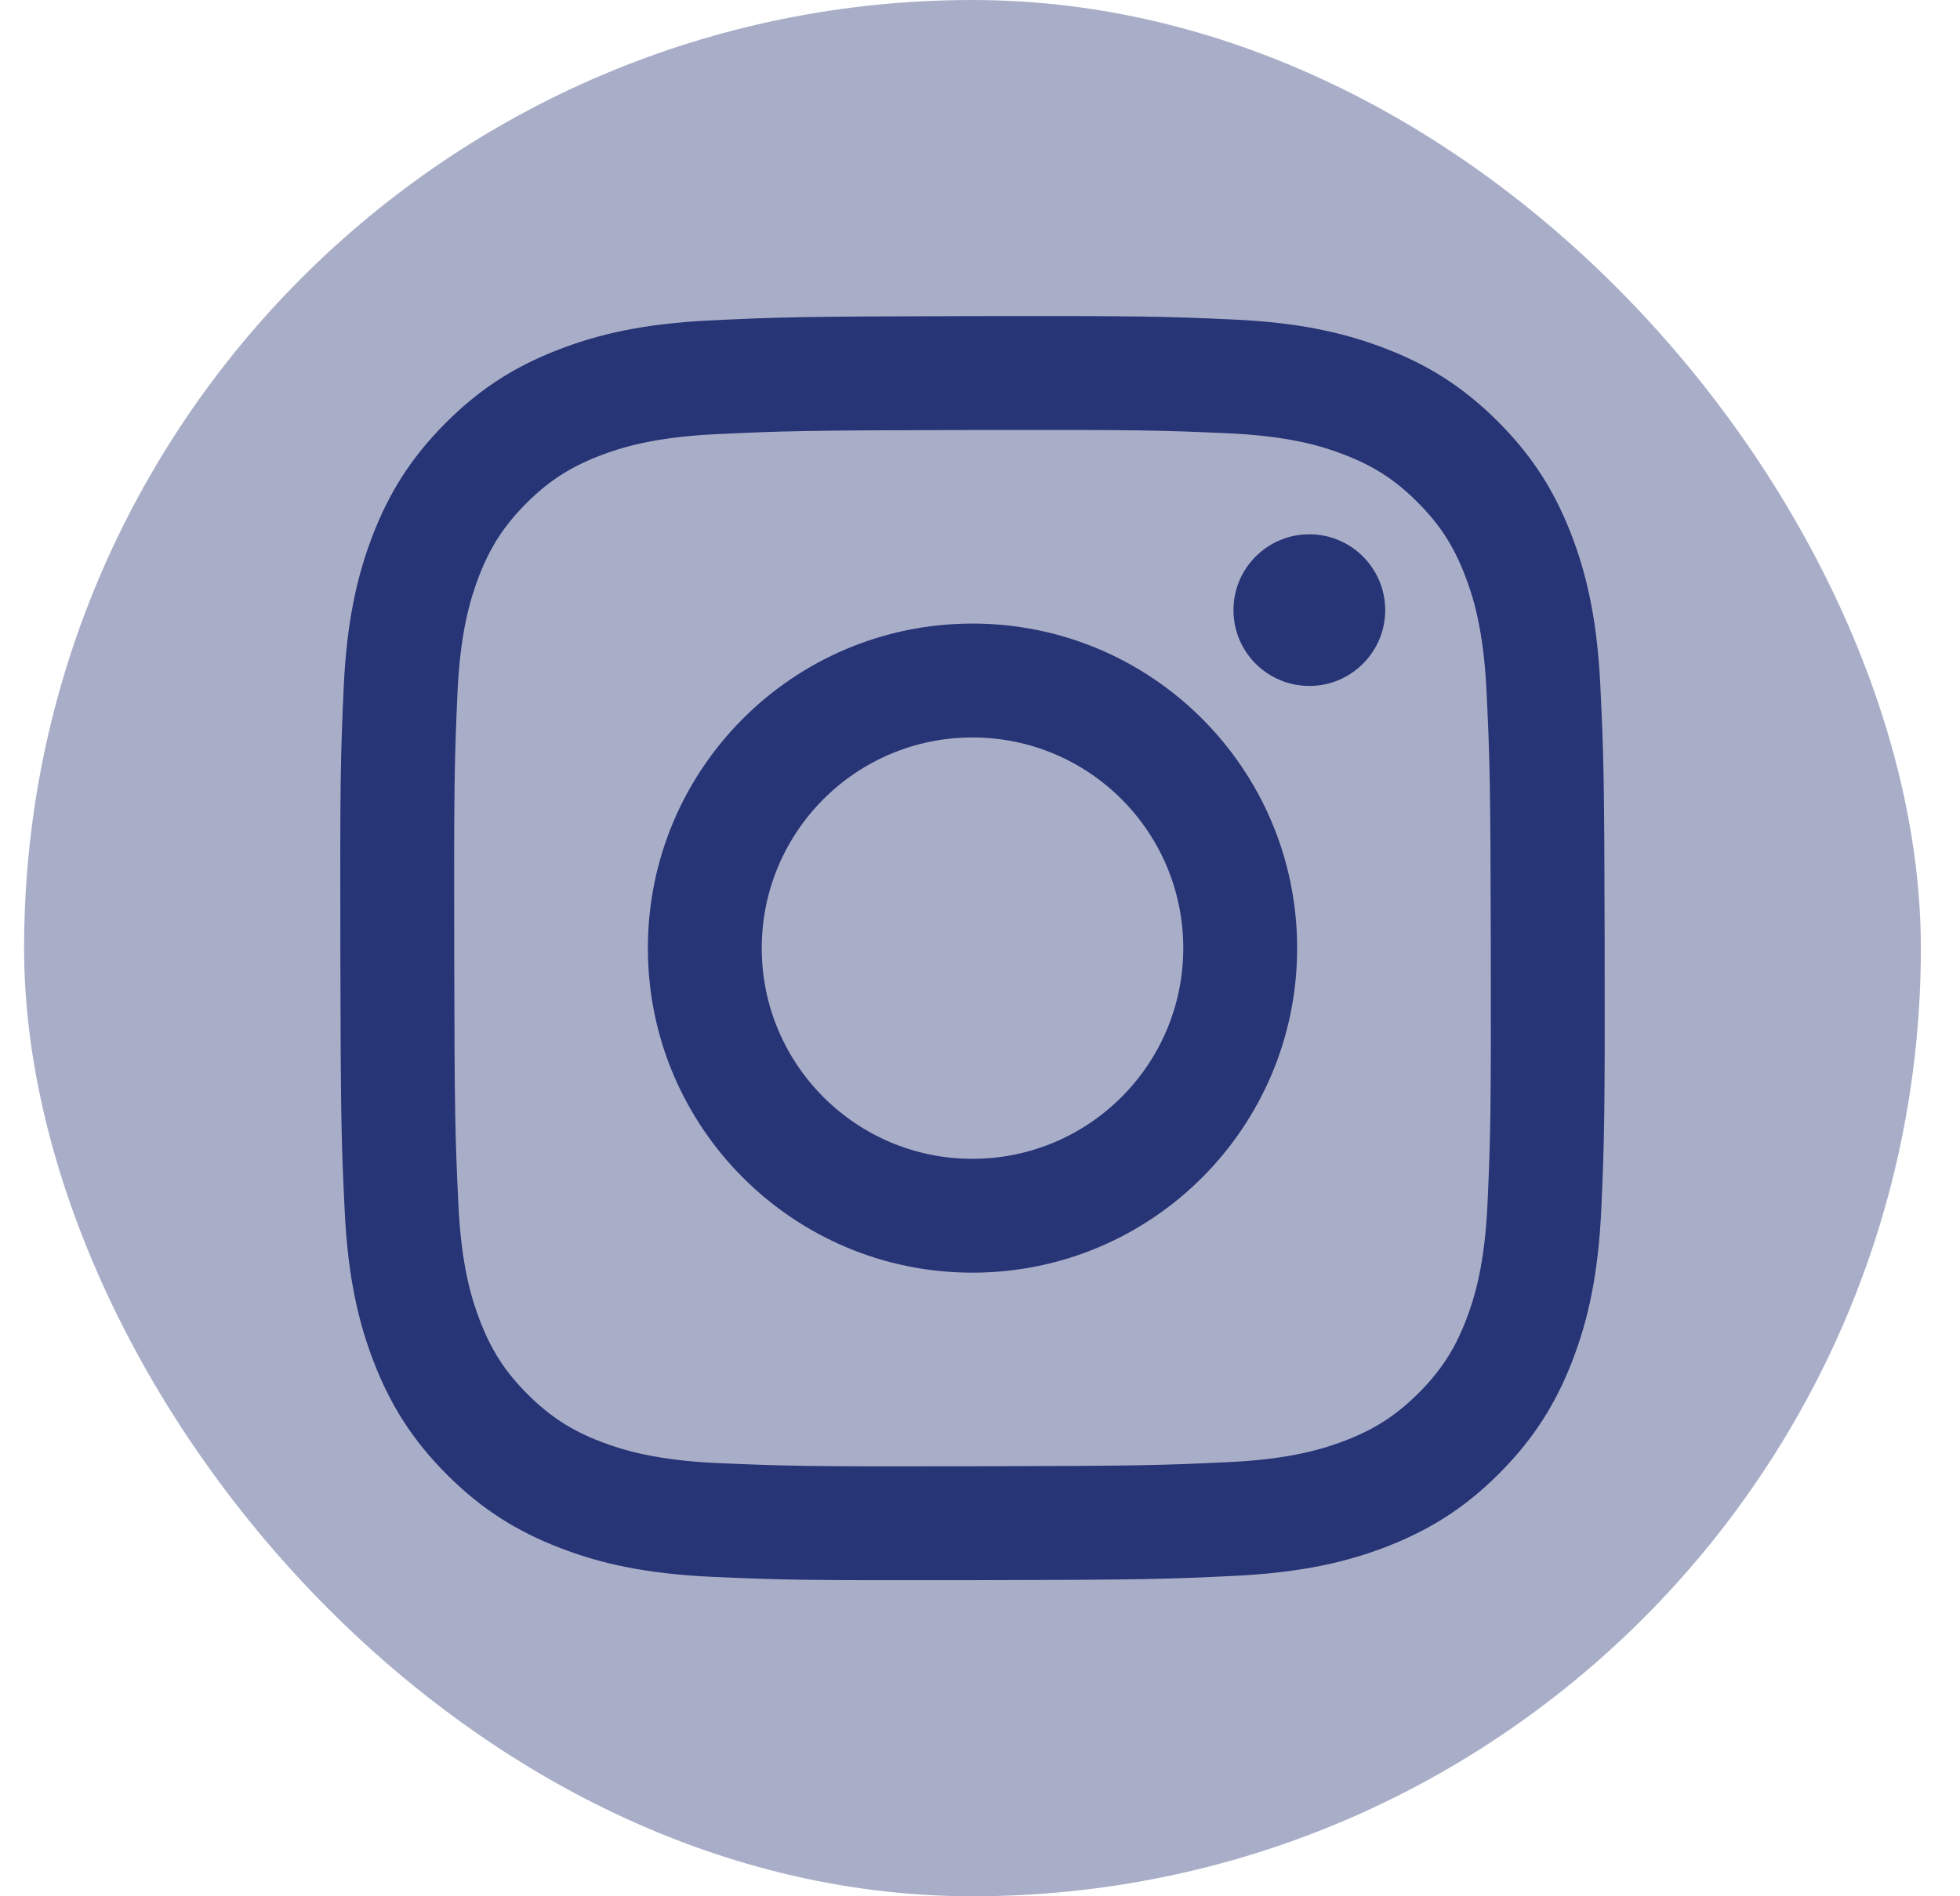 <svg width="31" height="30" viewBox="0 0 31 30" fill="none" xmlns="http://www.w3.org/2000/svg">
<rect x="0.381" width="30" height="30" rx="15" fill="#A9AEC8"/>
<path d="M20.711 10.852C20.048 10.853 19.51 10.317 19.509 9.655C19.507 8.992 20.044 8.454 20.706 8.453C21.369 8.451 21.907 8.988 21.909 9.65C21.91 10.312 21.373 10.851 20.711 10.852Z" fill="#273476"/>
<path fill-rule="evenodd" clip-rule="evenodd" d="M15.391 20.134C12.556 20.14 10.252 17.846 10.247 15.01C10.241 12.174 12.536 9.871 15.371 9.865C18.207 9.86 20.511 12.155 20.516 14.99C20.522 17.826 18.227 20.129 15.391 20.134ZM15.375 11.667C13.534 11.67 12.045 13.165 12.048 15.006C12.051 16.847 13.547 18.337 15.387 18.333C17.228 18.329 18.718 16.834 18.715 14.993C18.711 13.152 17.215 11.663 15.375 11.667Z" fill="#273476"/>
<path fill-rule="evenodd" clip-rule="evenodd" d="M8.814 5.539C9.449 5.29 10.176 5.119 11.24 5.069C12.306 5.018 12.647 5.006 15.362 5.001C18.078 4.996 18.418 5.006 19.485 5.054C20.549 5.1 21.276 5.268 21.913 5.514C22.571 5.767 23.13 6.109 23.686 6.663C24.243 7.218 24.586 7.775 24.843 8.432C25.091 9.068 25.262 9.794 25.312 10.859C25.363 11.925 25.375 12.265 25.38 14.981C25.385 17.696 25.374 18.037 25.328 19.104C25.281 20.168 25.114 20.895 24.868 21.531C24.613 22.19 24.272 22.748 23.718 23.305C23.164 23.862 22.606 24.204 21.949 24.462C21.313 24.71 20.587 24.88 19.523 24.931C18.457 24.982 18.116 24.994 15.4 24.999C12.685 25.004 12.345 24.994 11.278 24.947C10.214 24.9 9.486 24.733 8.85 24.486C8.192 24.232 7.633 23.891 7.077 23.337C6.52 22.782 6.177 22.225 5.92 21.568C5.671 20.932 5.501 20.206 5.451 19.142C5.4 18.075 5.388 17.734 5.383 15.019C5.377 12.304 5.388 11.963 5.435 10.897C5.482 9.832 5.649 9.105 5.895 8.468C6.149 7.81 6.49 7.252 7.045 6.695C7.599 6.138 8.157 5.795 8.814 5.539ZM9.499 22.807C9.852 22.942 10.382 23.104 11.357 23.147C12.411 23.192 12.727 23.203 15.397 23.197C18.067 23.192 18.383 23.181 19.438 23.131C20.412 23.085 20.941 22.921 21.293 22.784C21.76 22.602 22.092 22.383 22.442 22.034C22.791 21.683 23.007 21.349 23.188 20.883C23.324 20.529 23.485 20 23.528 19.025C23.574 17.971 23.584 17.654 23.579 14.984C23.574 12.315 23.562 11.998 23.512 10.944C23.466 9.969 23.303 9.44 23.165 9.089C22.983 8.621 22.765 8.289 22.415 7.94C22.064 7.59 21.731 7.375 21.263 7.194C20.911 7.057 20.381 6.896 19.407 6.854C18.352 6.807 18.035 6.798 15.365 6.803C12.696 6.808 12.38 6.819 11.325 6.869C10.351 6.915 9.822 7.079 9.469 7.216C9.003 7.399 8.67 7.616 8.321 7.966C7.972 8.317 7.756 8.65 7.575 9.118C7.44 9.471 7.277 10.001 7.235 10.975C7.189 12.03 7.179 12.346 7.184 15.015C7.189 17.686 7.2 18.002 7.25 19.056C7.296 20.031 7.461 20.56 7.598 20.912C7.78 21.379 7.998 21.711 8.348 22.061C8.699 22.409 9.032 22.626 9.499 22.807Z" fill="#273476"/>
</svg>

